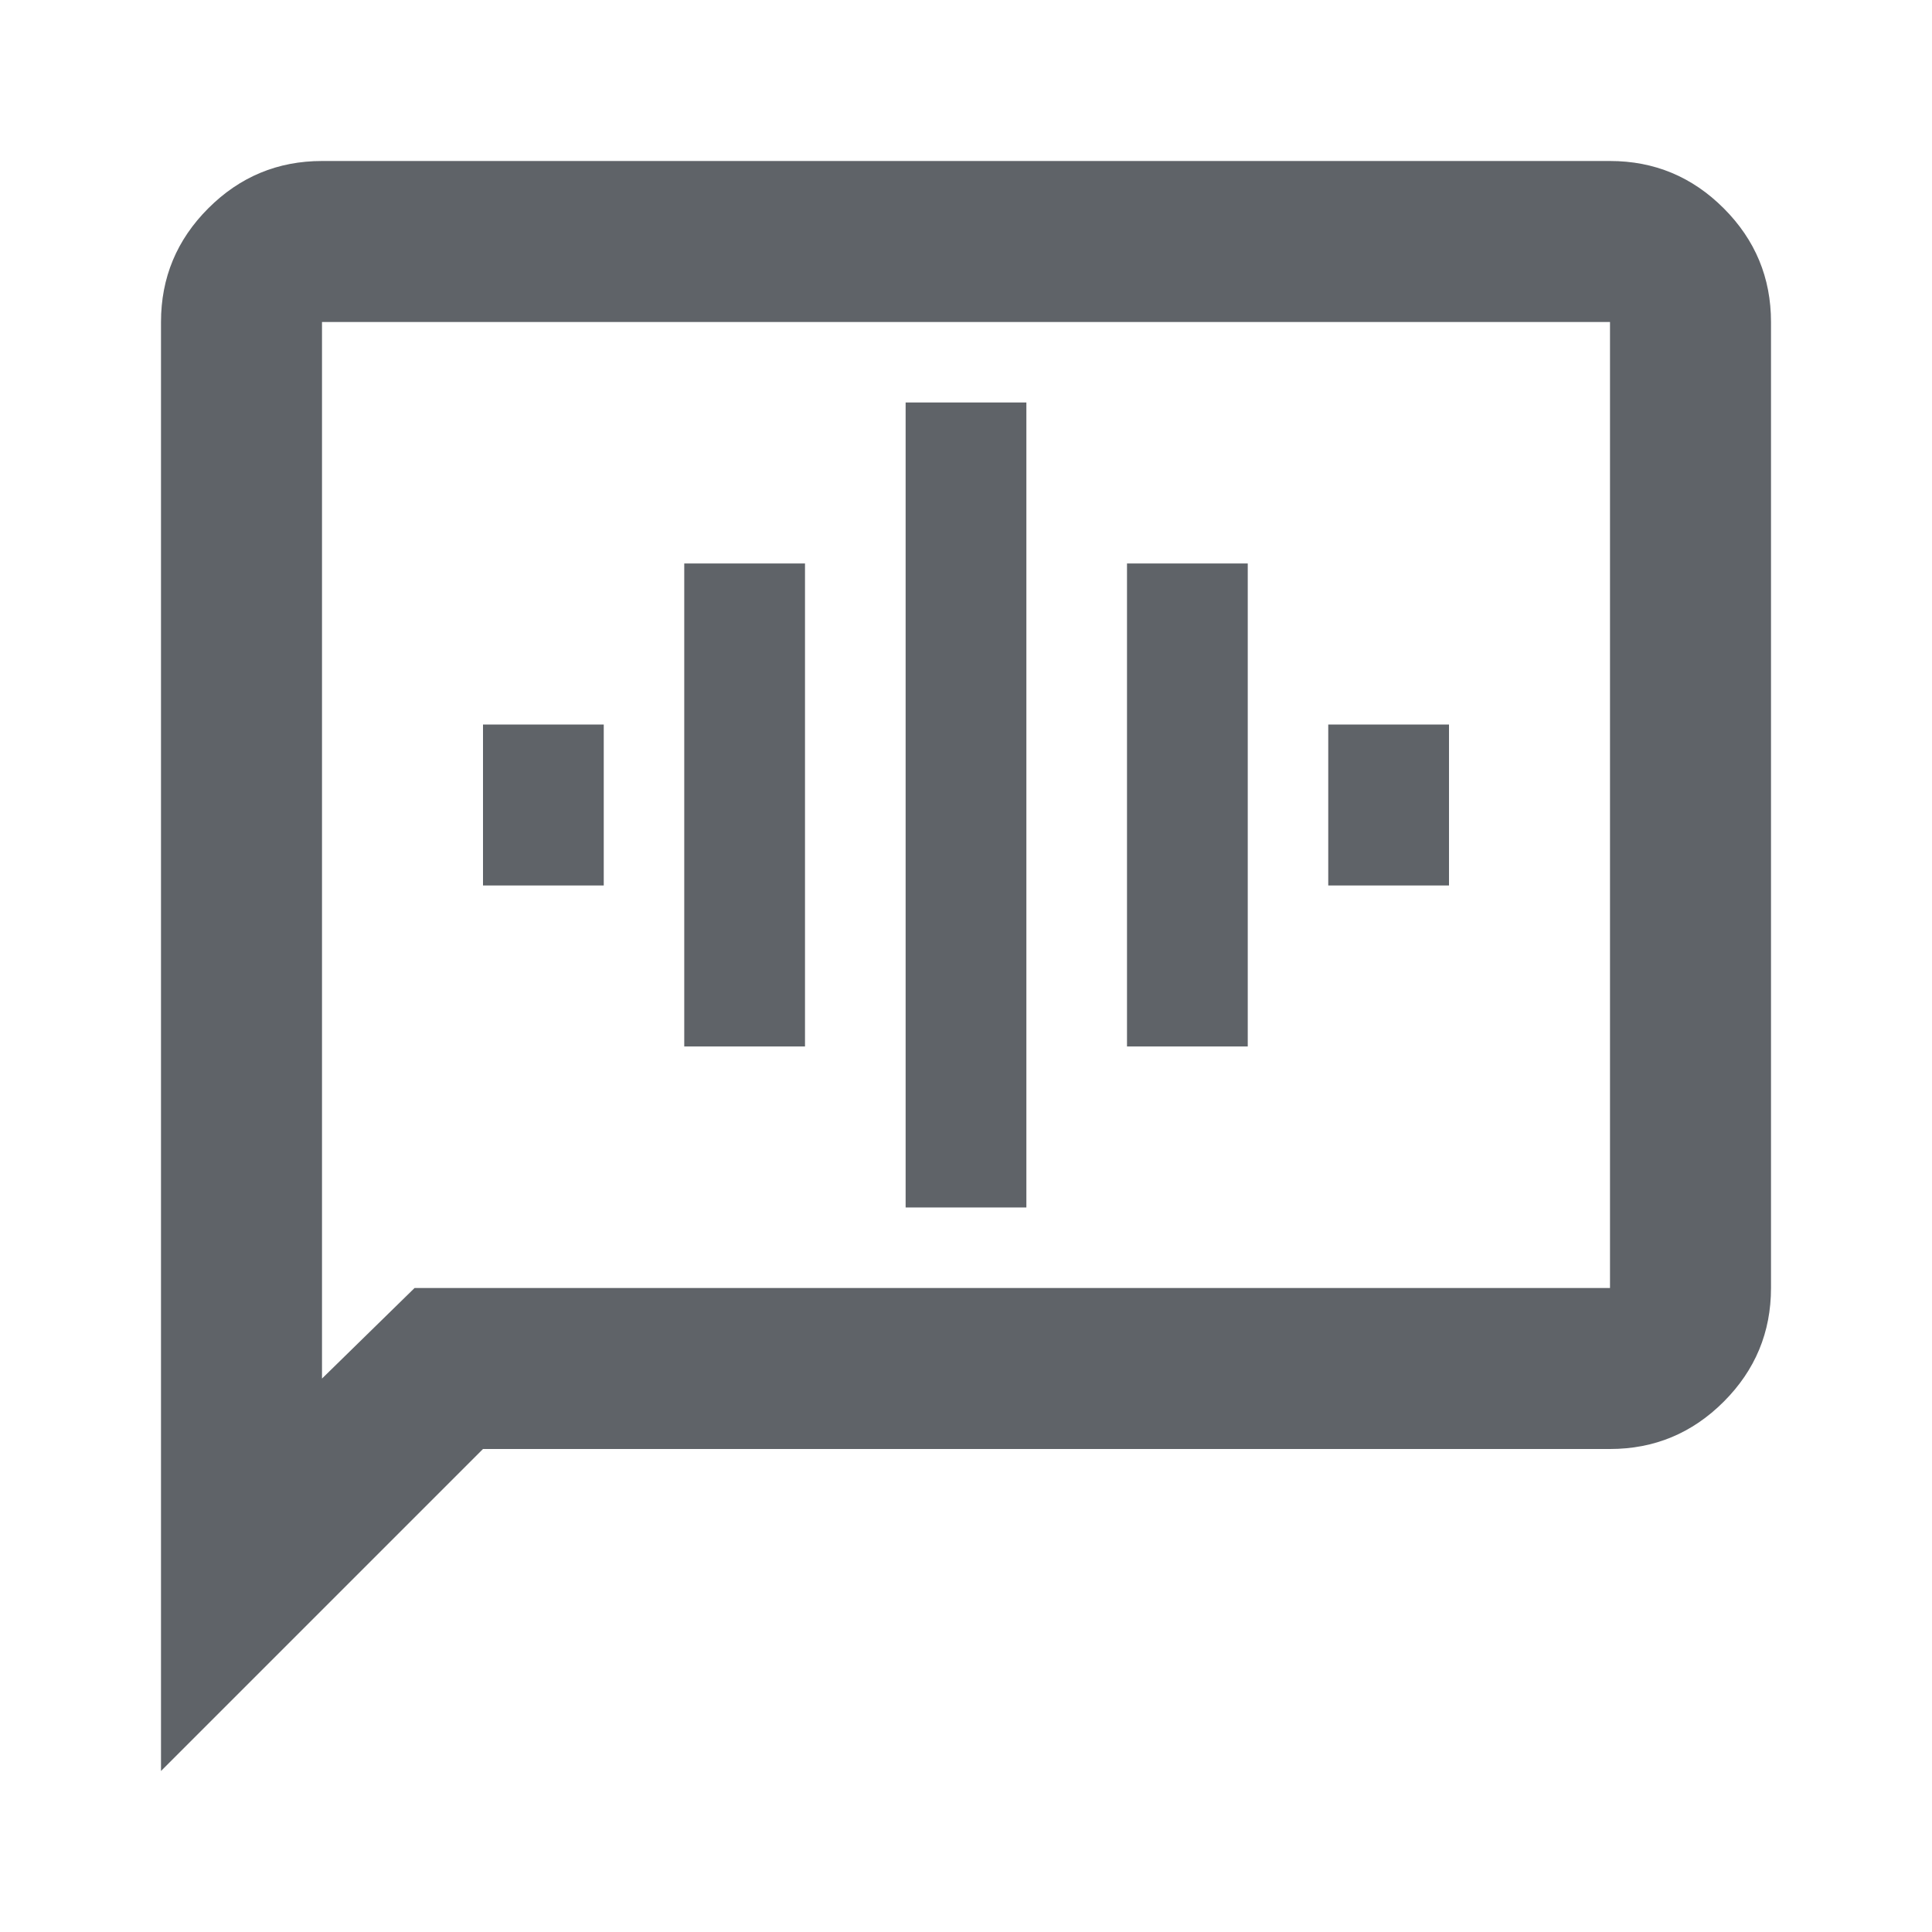 <svg xmlns="http://www.w3.org/2000/svg" height="24px" viewBox="0 -960 960 960" width="24px" fill="#5f6368"><path d="M240-520h60v-80h-60v80Zm100 80h60v-240h-60v240Zm110 80h60v-400h-60v400Zm110-80h60v-240h-60v240Zm100-80h60v-80h-60v80ZM80-80v-720q0-33 23.5-56.5T160-880h640q33 0 56.5 23.5T880-800v480q0 33-23.5 56.5T800-240H240L80-80Zm126-240h594v-480H160v525l46-45Zm-46 0v-480 480Z"/></svg>